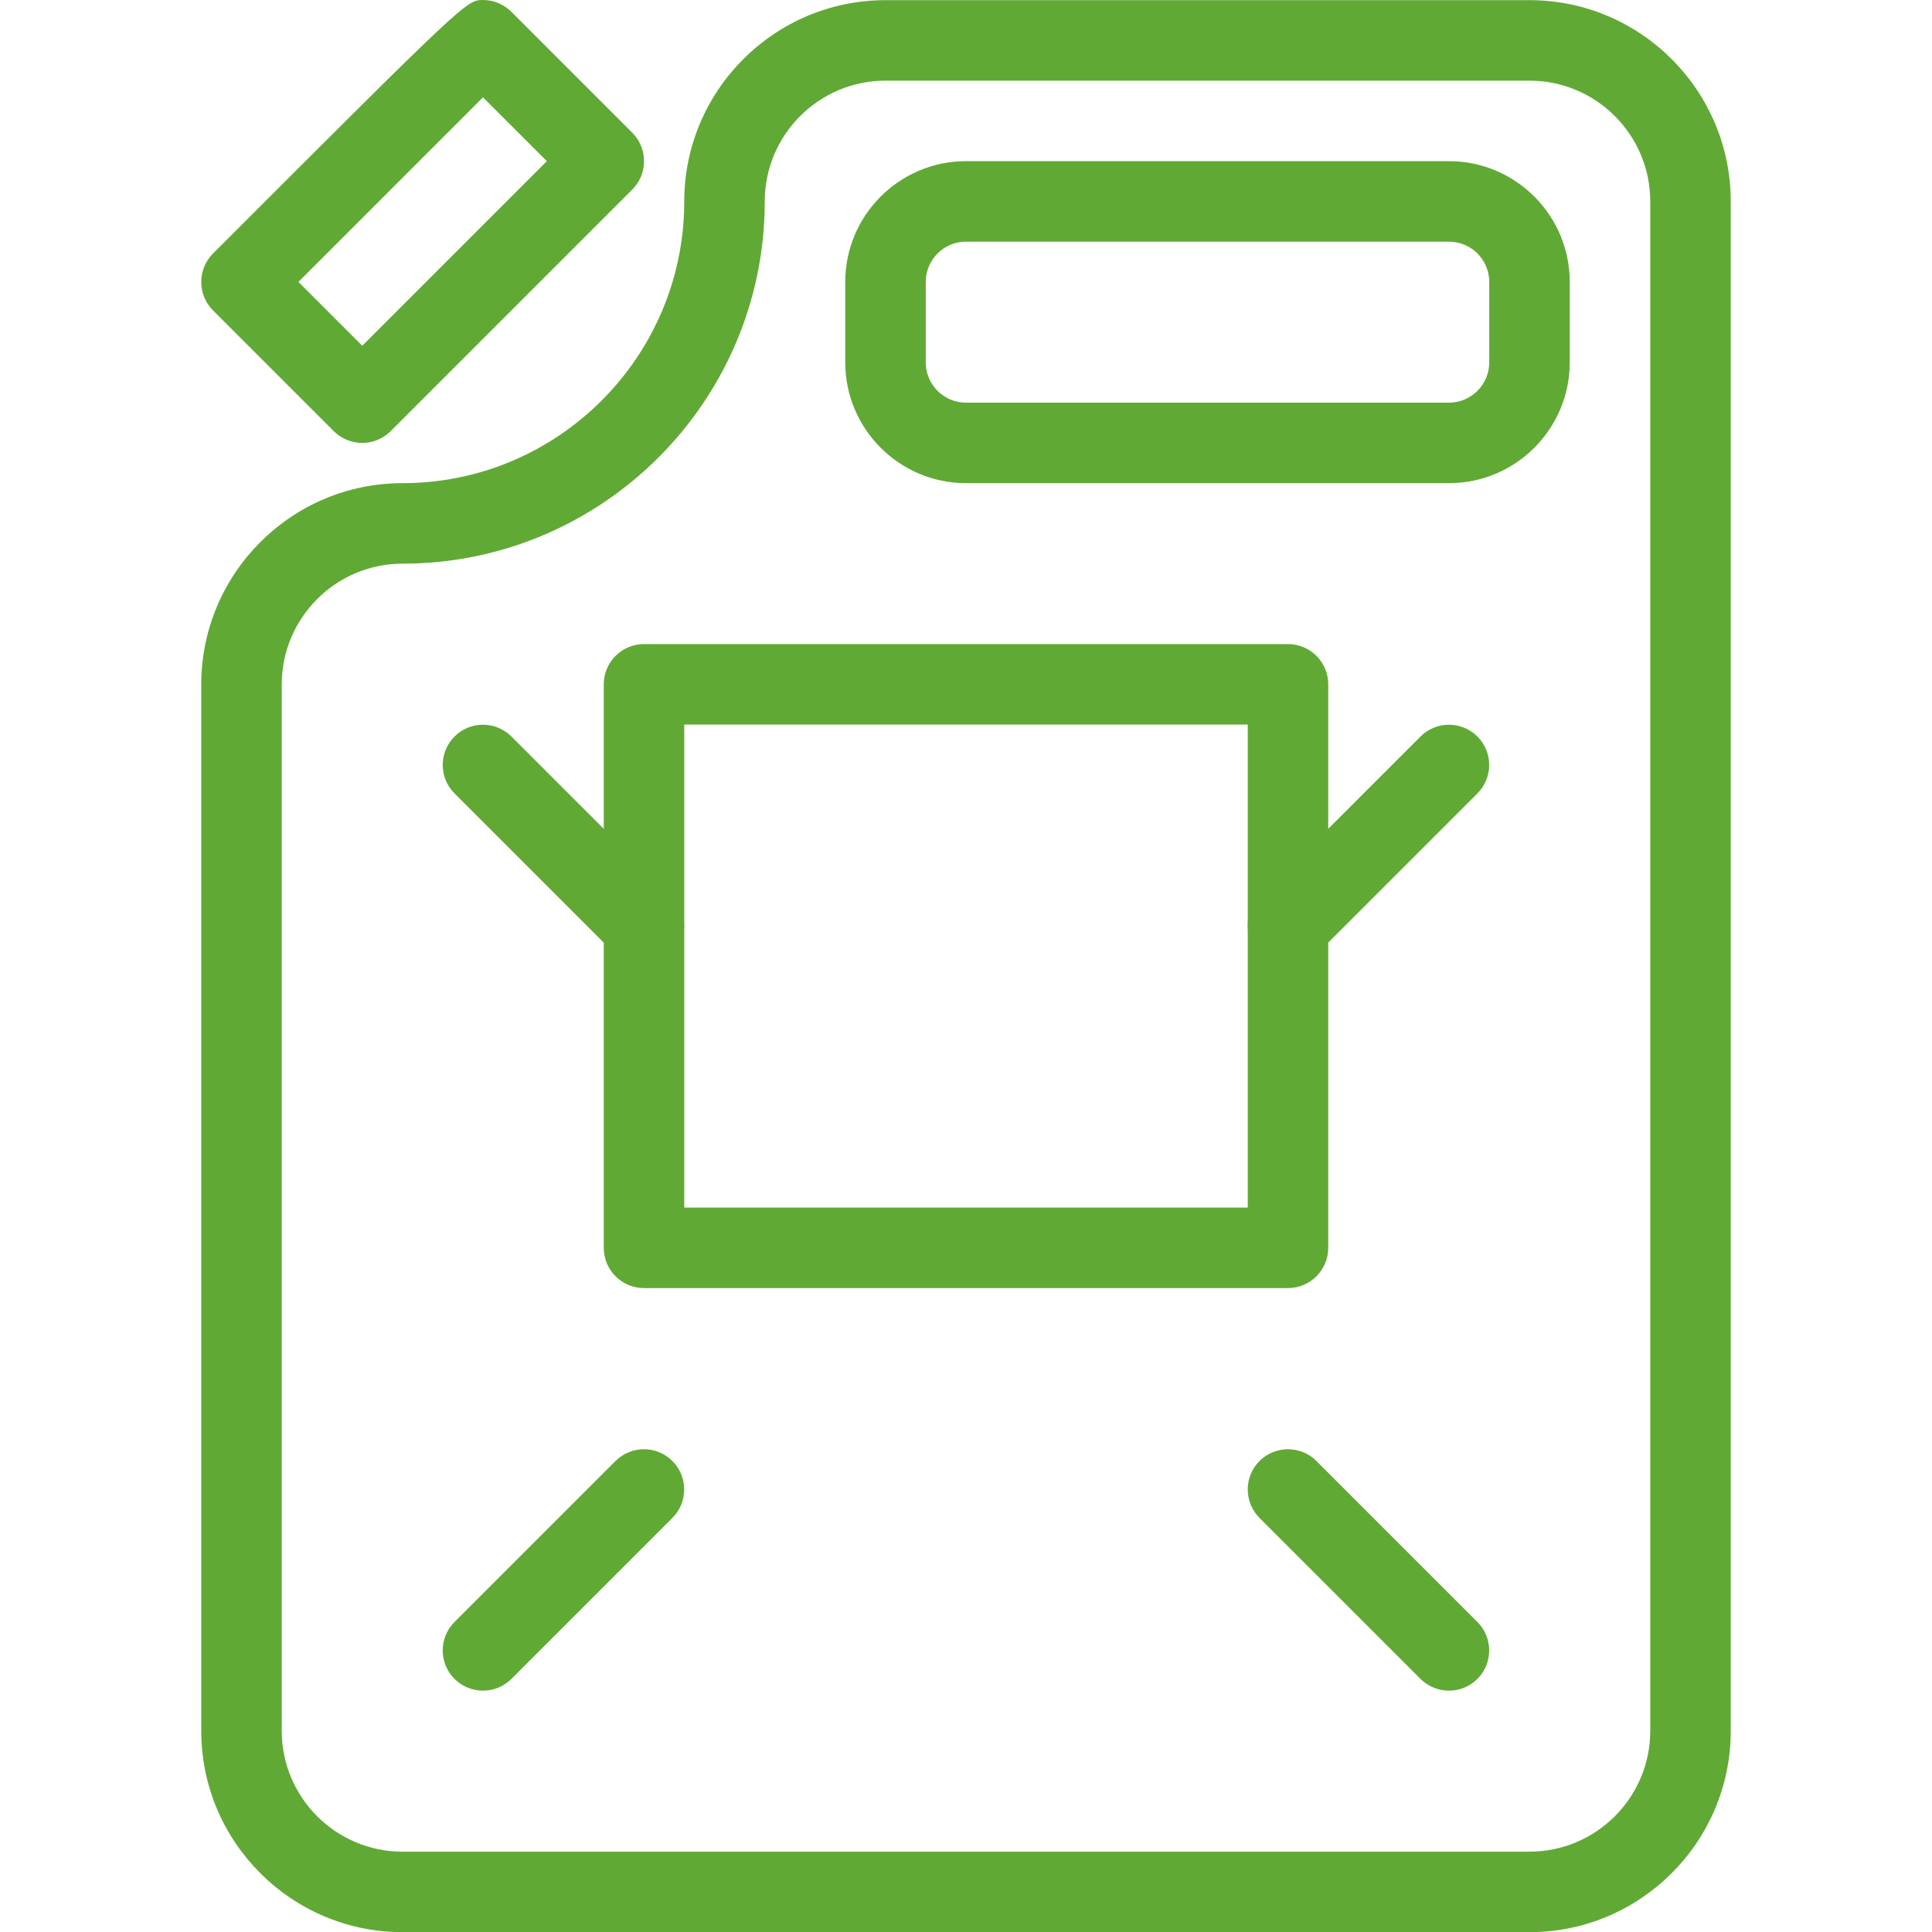 <?xml version="1.0" encoding="UTF-8"?>
<svg width="64" height="64" version="1.1" viewBox="0 0 24 24" xmlns="http://www.w3.org/2000/svg" xmlns:xlink="http://www.w3.org/1999/xlink">
    <!--Generated by IJSVG (https://github.com/curthard89/IJSVG)-->
    <defs>
        <path id="path-1" d="M0.549,3.048c-0.128,0 -0.256,-0.049 -0.354,-0.146c-0.195,-0.195 -0.195,-0.512 0,-0.707l2,-2c0.195,-0.195 0.512,-0.195 0.707,0c0.195,0.195 0.195,0.512 0,0.707l-2,2c-0.097,0.097 -0.225,0.146 -0.353,0.146Z"></path>
        <path id="path-2" d="M2.549,3.048c-0.128,0 -0.256,-0.049 -0.354,-0.146l-2,-2c-0.195,-0.195 -0.195,-0.512 0,-0.707c0.195,-0.195 0.512,-0.195 0.707,0l2,2c0.195,0.195 0.195,0.512 0,0.707c-0.097,0.097 -0.225,0.146 -0.353,0.146Z"></path>
    </defs>
    <g fill="#61a935">
        <g fill="#61a935">
            <path d="M16.5,24h-14c-1.379,0 -2.5,-1.122 -2.5,-2.5v-13c0,-1.378 1.121,-2.5 2.5,-2.5c1.93,0 3.5,-1.57 3.5,-3.5c0,-1.378 1.121,-2.5 2.5,-2.5h8c1.379,0 2.5,1.122 2.5,2.5v19c0,1.378 -1.121,2.5 -2.5,2.5Zm-8,-23c-0.827,1.11022e-15 -1.5,0.673 -1.5,1.5c0,2.481 -2.019,4.5 -4.5,4.5c-0.827,0 -1.5,0.673 -1.5,1.5v13c0,0.827 0.673,1.5 1.5,1.5h14c0.827,0 1.5,-0.673 1.5,-1.5v-19c0,-0.827 -0.673,-1.5 -1.5,-1.5h-8Z" transform="translate(2.5, 0.002)"></path>
            <path d="M2.049,5.502c-0.128,0 -0.256,-0.049 -0.354,-0.146l-1.5,-1.5c-0.195,-0.195 -0.195,-0.512 0,-0.707c3.149,-3.149 3.149,-3.149 3.356,-3.149c0.133,0 0.258,0.055 0.352,0.148l1.5,1.5c0.195,0.195 0.195,0.512 0,0.707l-3,3c-0.098,0.098 -0.226,0.147 -0.354,0.147Zm-0.793,-2l0.793,0.793l2.293,-2.293l-0.793,-0.793l-2.293,2.293Z" transform="translate(2.451, 0)"></path>
            <path d="M7.5,4h-6c-0.827,0 -1.5,-0.673 -1.5,-1.5v-1c0,-0.827 0.673,-1.5 1.5,-1.5h6c0.827,0 1.5,0.673 1.5,1.5v1c0,0.827 -0.673,1.5 -1.5,1.5Zm-6,-3c-0.275,0 -0.5,0.224 -0.5,0.5v1c0,0.276 0.225,0.5 0.5,0.5h6c0.275,0 0.5,-0.224 0.5,-0.5v-1c0,-0.276 -0.225,-0.5 -0.5,-0.5h-6Z" transform="translate(10.5, 2.002)"></path>
            <use transform="translate(15.451, 8.954)" xlink:href="#path-1"></use>
            <use transform="translate(5.451, 8.954)" xlink:href="#path-2"></use>
            <use transform="translate(5.451, 17.954)" xlink:href="#path-1"></use>
            <use transform="translate(15.451, 17.954)" xlink:href="#path-2"></use>
        </g>
        <path d="M8.5,8h-8c-0.276,0 -0.5,-0.224 -0.5,-0.5v-7c0,-0.276 0.224,-0.5 0.5,-0.5h8c0.276,0 0.5,0.224 0.5,0.5v7c0,0.276 -0.224,0.5 -0.5,0.5Zm-7.5,-1h7v-6h-7v6Z" transform="translate(7.5, 8.001)"></path>
    </g>
</svg>